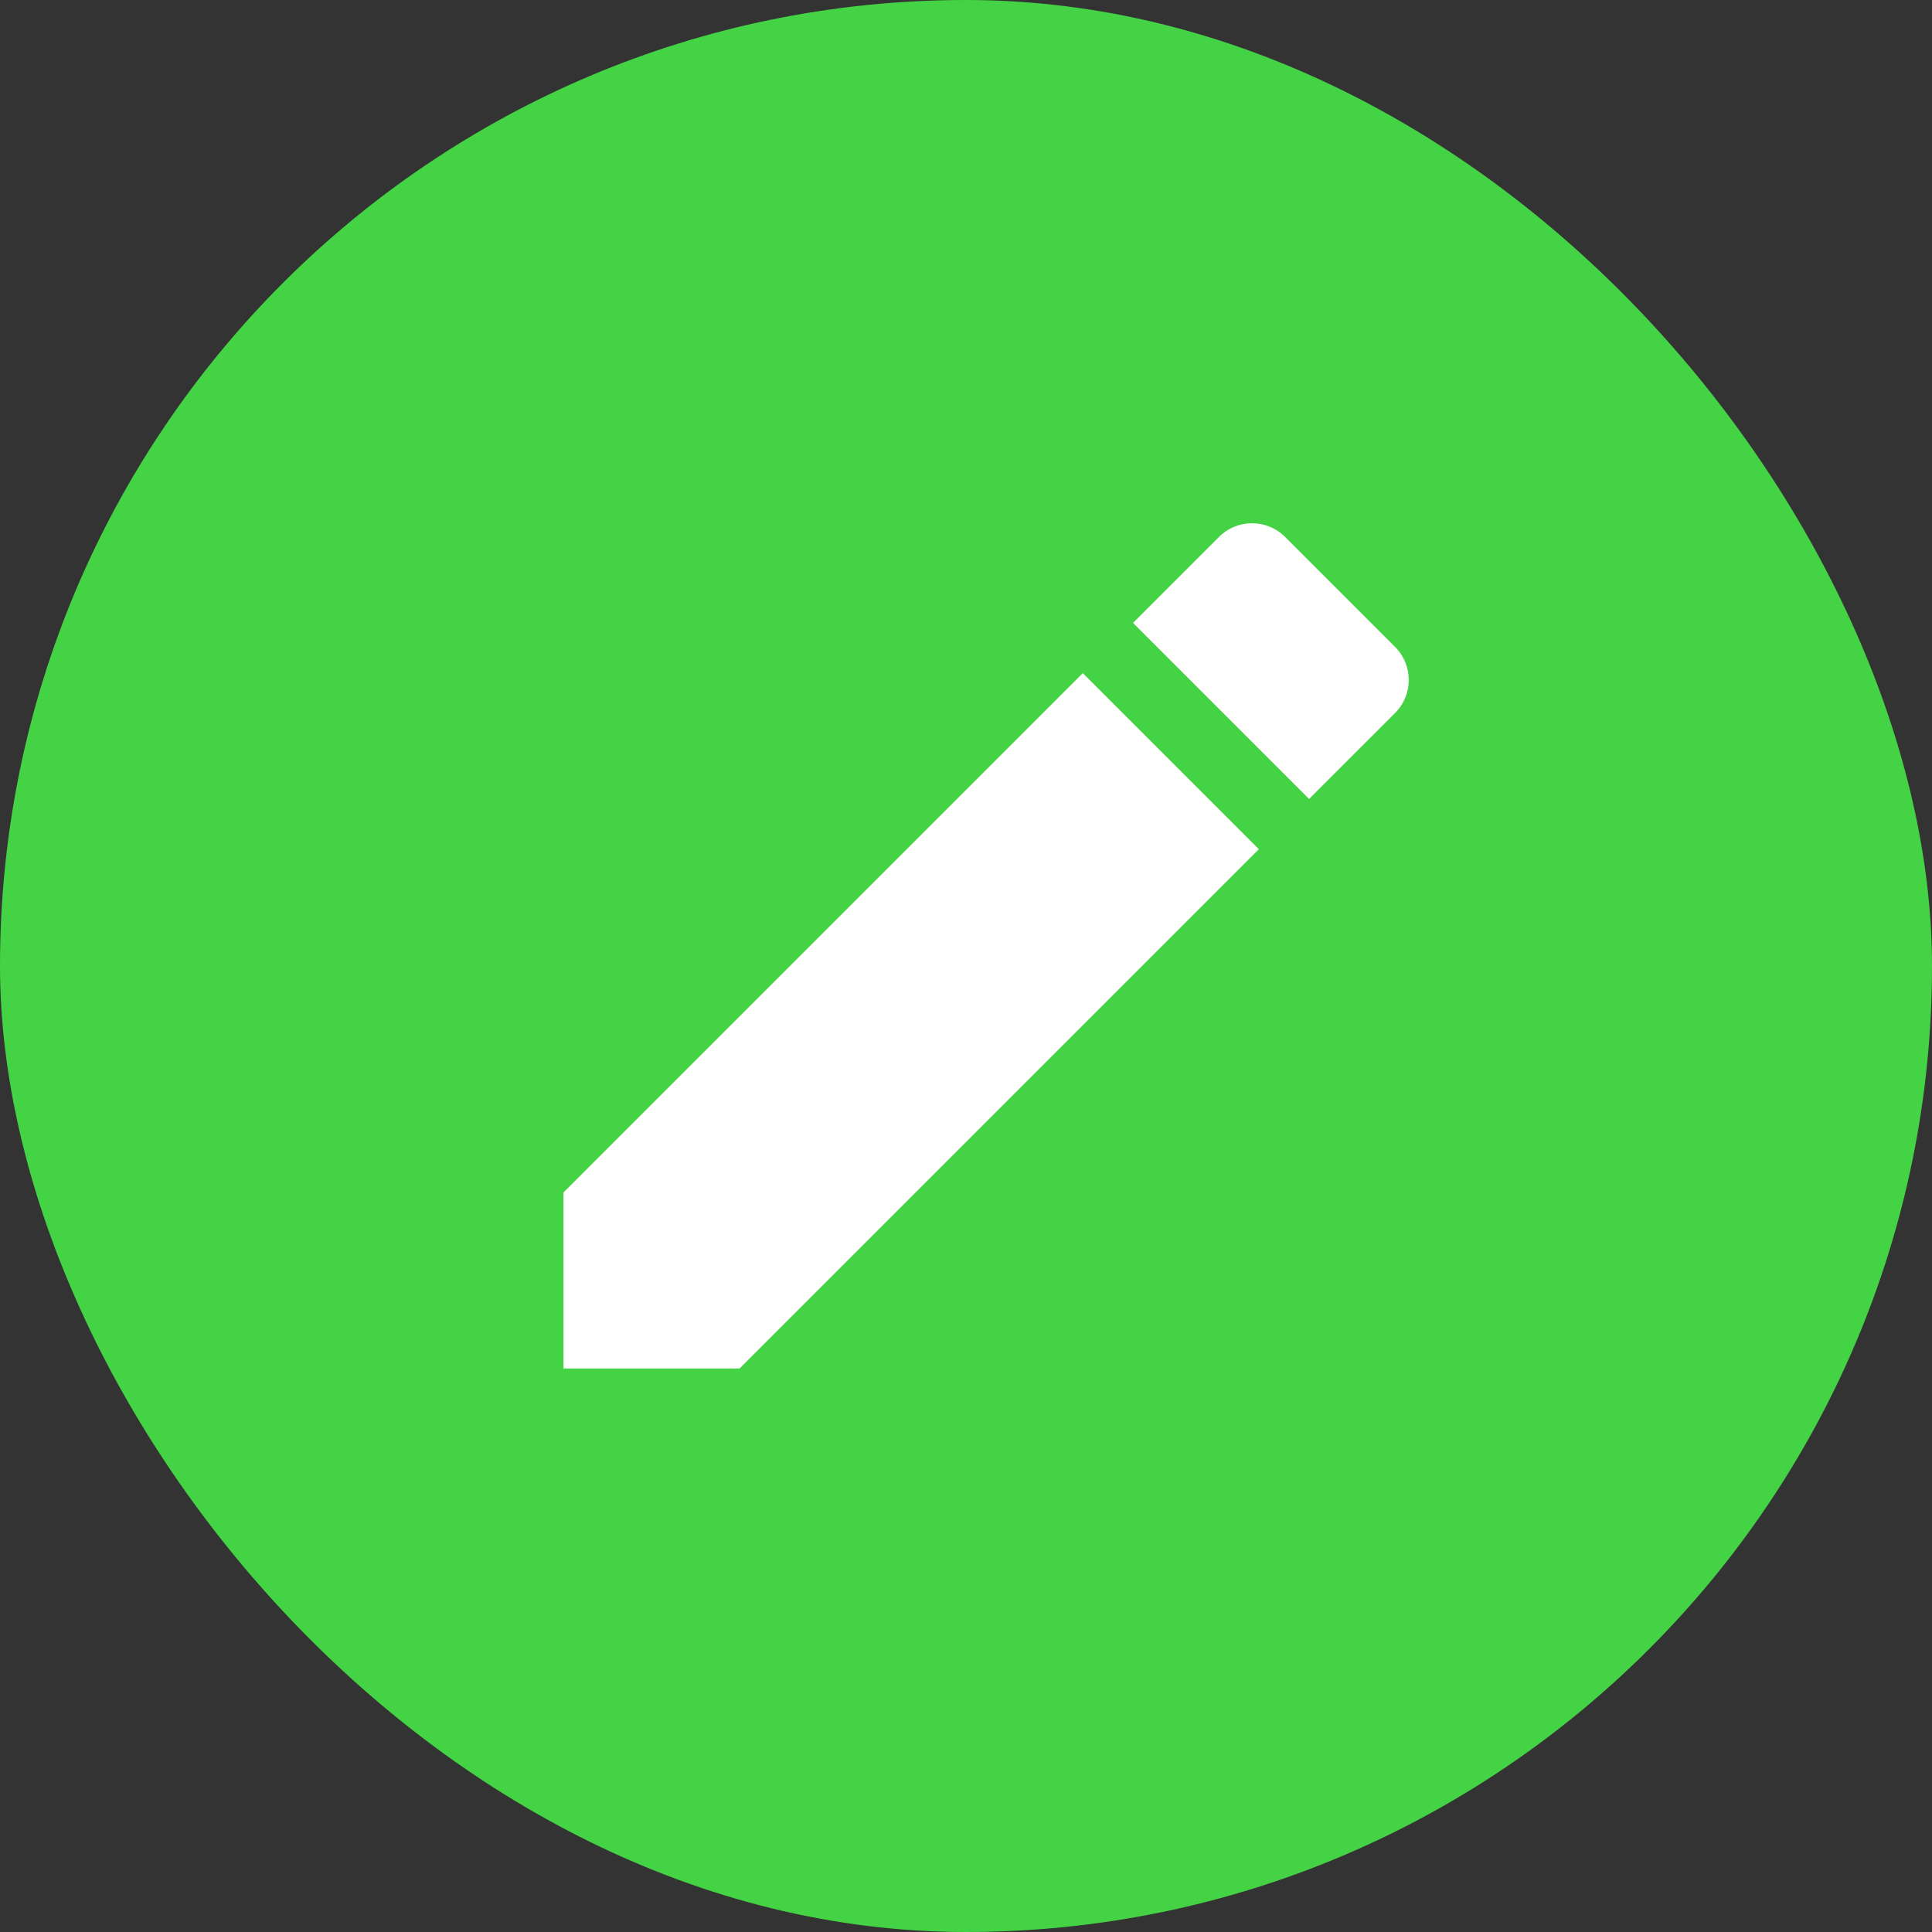 <?xml version="1.0" encoding="UTF-8" standalone="no"?>
<svg width="48px" height="48px" viewBox="0 0 48 48" version="1.1" xmlns="http://www.w3.org/2000/svg" xmlns:xlink="http://www.w3.org/1999/xlink">
    <rect x="0" y="0" width="48" height="48" fill="#333333" stroke="none"/>
    <!-- Generator: sketchtool 46.2 (44496) - http://www.bohemiancoding.com/sketch -->
    <title>209295A9-45AA-4FED-9484-4A17C3ADC354</title>
    <desc>Created with sketchtool.</desc>
    <defs></defs>
    <g id="Download" stroke="none" stroke-width="1" fill="none" fill-rule="evenodd">
        <g id="Contaсt&amp;Help" transform="translate(-314, -93)">
            <g id="Group-20-Copy" transform="translate(314, 93)">
                <rect id="Rectangle-49-Copy-2" fill="#44D344" x="0" y="0" width="48" height="48" rx="24"></rect>
                <g id="ic_mode_edit_black_24px-copy" transform="translate(12, 12)">
                    <path d="M2,17.626 L2,22 L6.374,22 L19.276,9.098 L14.902,4.724 L2,17.626 Z M22.659,5.716 C23.114,5.261 23.114,4.526 22.659,4.071 L19.929,1.341 C19.474,0.886 18.739,0.886 18.284,1.341 L16.15,3.476 L20.524,7.85 L22.659,5.716 Z" id="Shape" fill="#FFFFFF" fill-rule="nonzero"></path>
                    <polygon id="Shape" points="0 0 24 0 24 24 0 24"></polygon>
                </g>
            </g>
        </g>
    </g>
</svg>